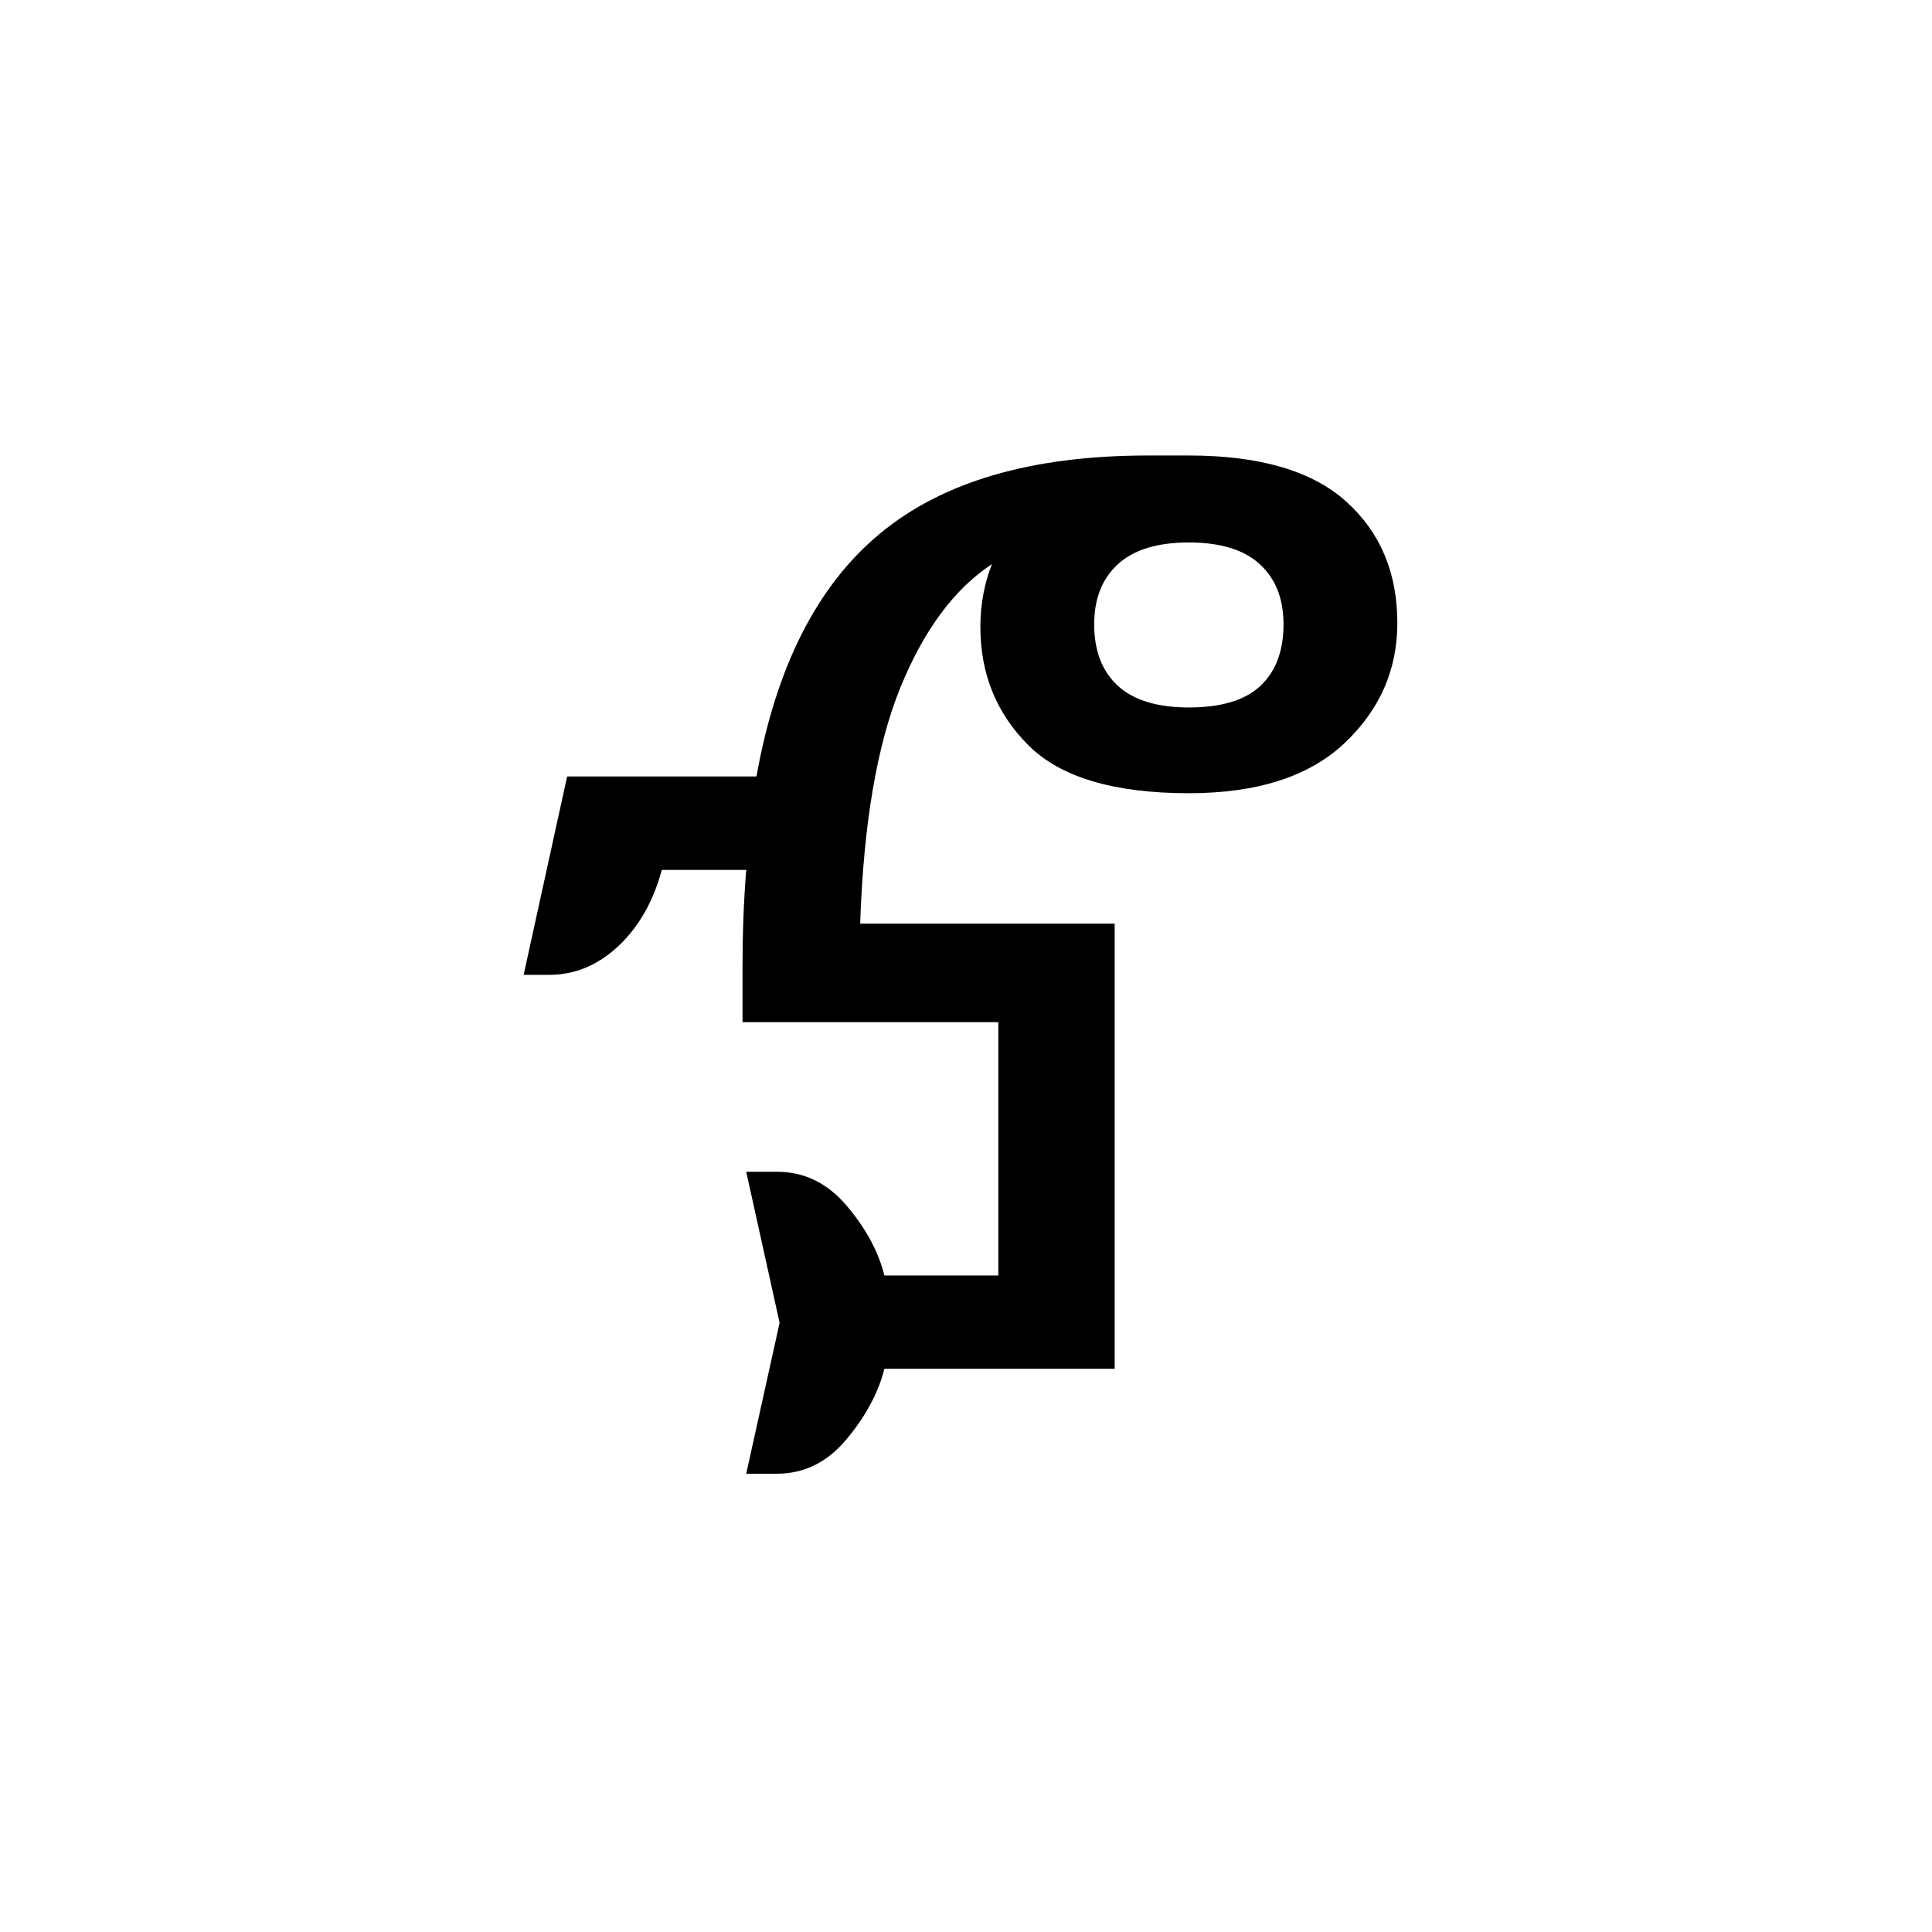 <?xml version="1.0" encoding="UTF-8"?>
<svg xmlns="http://www.w3.org/2000/svg" xmlns:xlink="http://www.w3.org/1999/xlink" width="227.04pt" height="227.04pt" viewBox="0 0 227.04 227.04" version="1.1">
<defs>
<g>
<symbol overflow="visible" id="glyph0-0">
<path style="stroke:none;" d=""/>
</symbol>
<symbol overflow="visible" id="glyph0-1">
<path style="stroke:none;" d="M 28.406 12.328 L 32.328 -5.406 L 28.406 -23.156 L 32.016 -23.156 C 35.223 -23.156 37.953 -21.828 40.203 -19.172 C 42.461 -16.516 43.941 -13.781 44.641 -10.969 L 58.031 -10.969 L 58.031 -40.734 L 27.969 -40.734 L 27.969 -47.047 C 27.969 -51.16 28.113 -55.02 28.406 -58.625 L 18.484 -58.625 C 17.484 -54.914 15.781 -51.93 13.375 -49.672 C 10.969 -47.422 8.266 -46.297 5.266 -46.297 L 2.25 -46.297 L 7.359 -69.609 L 29.609 -69.609 C 31.922 -82.535 36.758 -92.051 44.125 -98.156 C 51.488 -104.27 61.984 -107.328 75.609 -107.328 L 80.422 -107.328 C 88.742 -107.328 94.906 -105.523 98.906 -101.922 C 102.914 -98.316 104.922 -93.555 104.922 -87.641 C 104.922 -82.129 102.844 -77.414 98.688 -73.5 C 94.531 -69.594 88.441 -67.641 80.422 -67.641 C 71.609 -67.641 65.32 -69.52 61.562 -73.281 C 57.801 -77.039 55.922 -81.676 55.922 -87.188 C 55.922 -89.789 56.375 -92.25 57.281 -94.562 C 52.863 -91.656 49.273 -86.816 46.516 -80.047 C 43.766 -73.285 42.191 -64.039 41.797 -52.312 L 71.703 -52.312 L 71.703 0 L 44.641 0 C 43.941 2.801 42.461 5.555 40.203 8.266 C 37.953 10.973 35.223 12.328 32.016 12.328 Z M 80.422 -77.719 C 84.234 -77.719 87.039 -78.566 88.844 -80.266 C 90.645 -81.973 91.547 -84.379 91.547 -87.484 C 91.547 -90.492 90.617 -92.848 88.766 -94.547 C 86.91 -96.254 84.129 -97.109 80.422 -97.109 C 76.711 -97.109 73.93 -96.254 72.078 -94.547 C 70.223 -92.848 69.297 -90.492 69.297 -87.484 C 69.297 -84.379 70.223 -81.973 72.078 -80.266 C 73.93 -78.566 76.711 -77.719 80.422 -77.719 Z M 80.422 -77.719 "/>
</symbol>
</g>
</defs>
<g id="surface641">
<g clip-path="url(#clip1)" clip-rule="nonzero">
<path style=" stroke:none;fill-rule:nonzero;fill:rgb(100%,100%,100%);fill-opacity:0;" d="M 0 -29055.996 L 227 -29055.996 L 227 89664.996 L 0 89664.996 Z M 0 -29055.996 "/>
</g>
<g style="fill:rgb(0%,0%,0%);fill-opacity:1;">
  <use xlink:href="#glyph0-1" x="59.287" y="160.856"/>
</g>
</g>
</svg>
